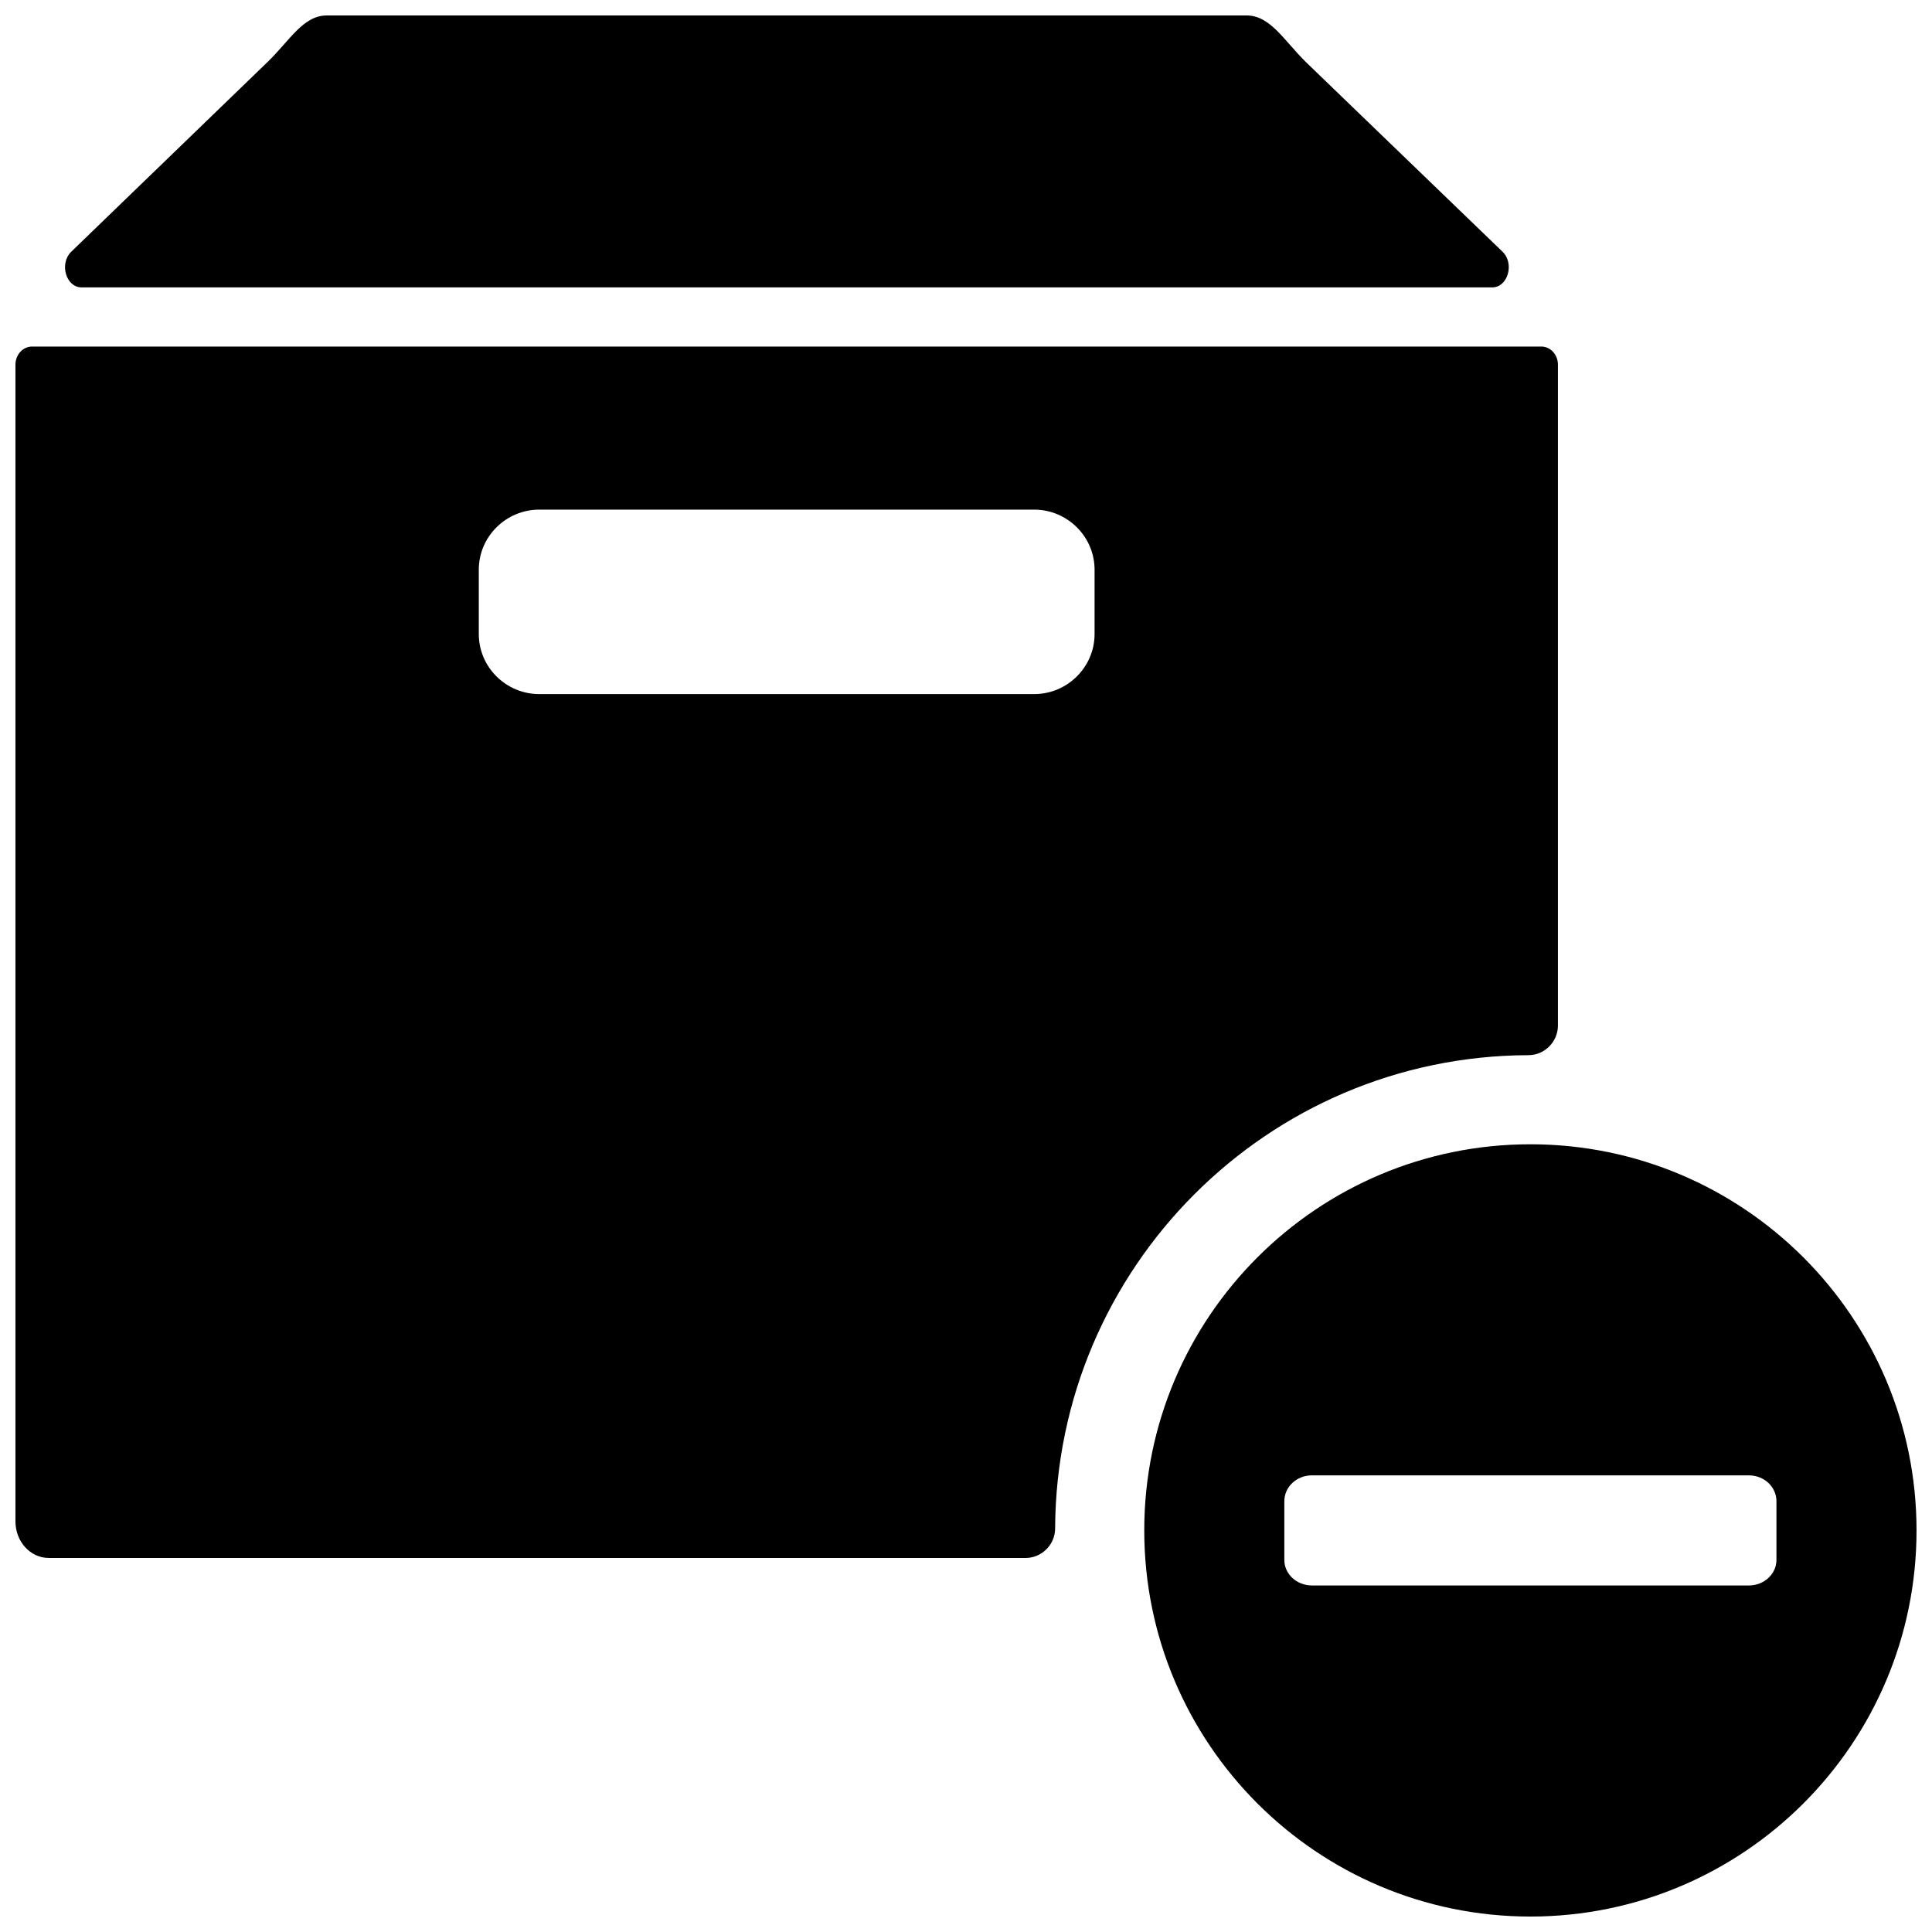 <?xml version="1.0" encoding="UTF-8"?>
<!-- Uploaded to: SVG Find, www.svgrepo.com, Generator: SVG Find Mixer Tools -->
<svg width="800px" height="800px" version="1.1" viewBox="144 144 512 512" xmlns="http://www.w3.org/2000/svg">
 <defs>
  <clipPath id="a">
   <path d="m148.09 148.09h503.81v503.81h-503.81z"/>
  </clipPath>
 </defs>
 <g clip-path="url(#a)">
  <path d="m156.91 556.87c-4.898 0-8.816-4.356-8.816-9.688v-306.55c0-2.613 1.961-4.789 4.356-4.789h400.06c2.394 0 4.356 2.176 4.356 4.789v175.16c0 4.246-3.484 7.84-7.84 7.84-69.125 0.219-125.08 56.281-125.41 125.41 0 4.356-3.594 7.84-7.84 7.84zm392.66 95.035c-56.5 0-102.33-45.832-102.33-102.33 0-56.5 45.832-102.33 102.33-102.33 56.5 0 102.33 45.832 102.33 102.33 0 56.5-45.832 102.33-102.33 102.33zm57.914-87.742h-115.83c-4.027 0-7.293-3.047-7.293-6.75v-15.566c0-3.809 3.266-6.859 7.293-6.859h115.83c4.027 0 7.293 3.047 7.293 6.859v15.566c0 3.703-3.266 6.75-7.293 6.75zm-254.95-344h-186.91c-4.137 0-5.988-6.312-2.723-9.473l51.926-50.184c5.988-5.769 9.473-12.41 15.785-12.41h243.74c6.312 0 9.906 6.641 15.785 12.41l52.035 50.184c3.266 3.156 1.414 9.473-2.723 9.473zm-65.645 58.895h131.18c8.816 0 16.004 7.184 16.004 15.895v17.09c0 8.707-7.184 15.895-16.004 15.895h-131.18c-8.816 0-16.004-7.184-16.004-15.895v-17.09c0-8.707 7.184-15.895 16.004-15.895z" fill-rule="evenodd"/>
 </g>
</svg>